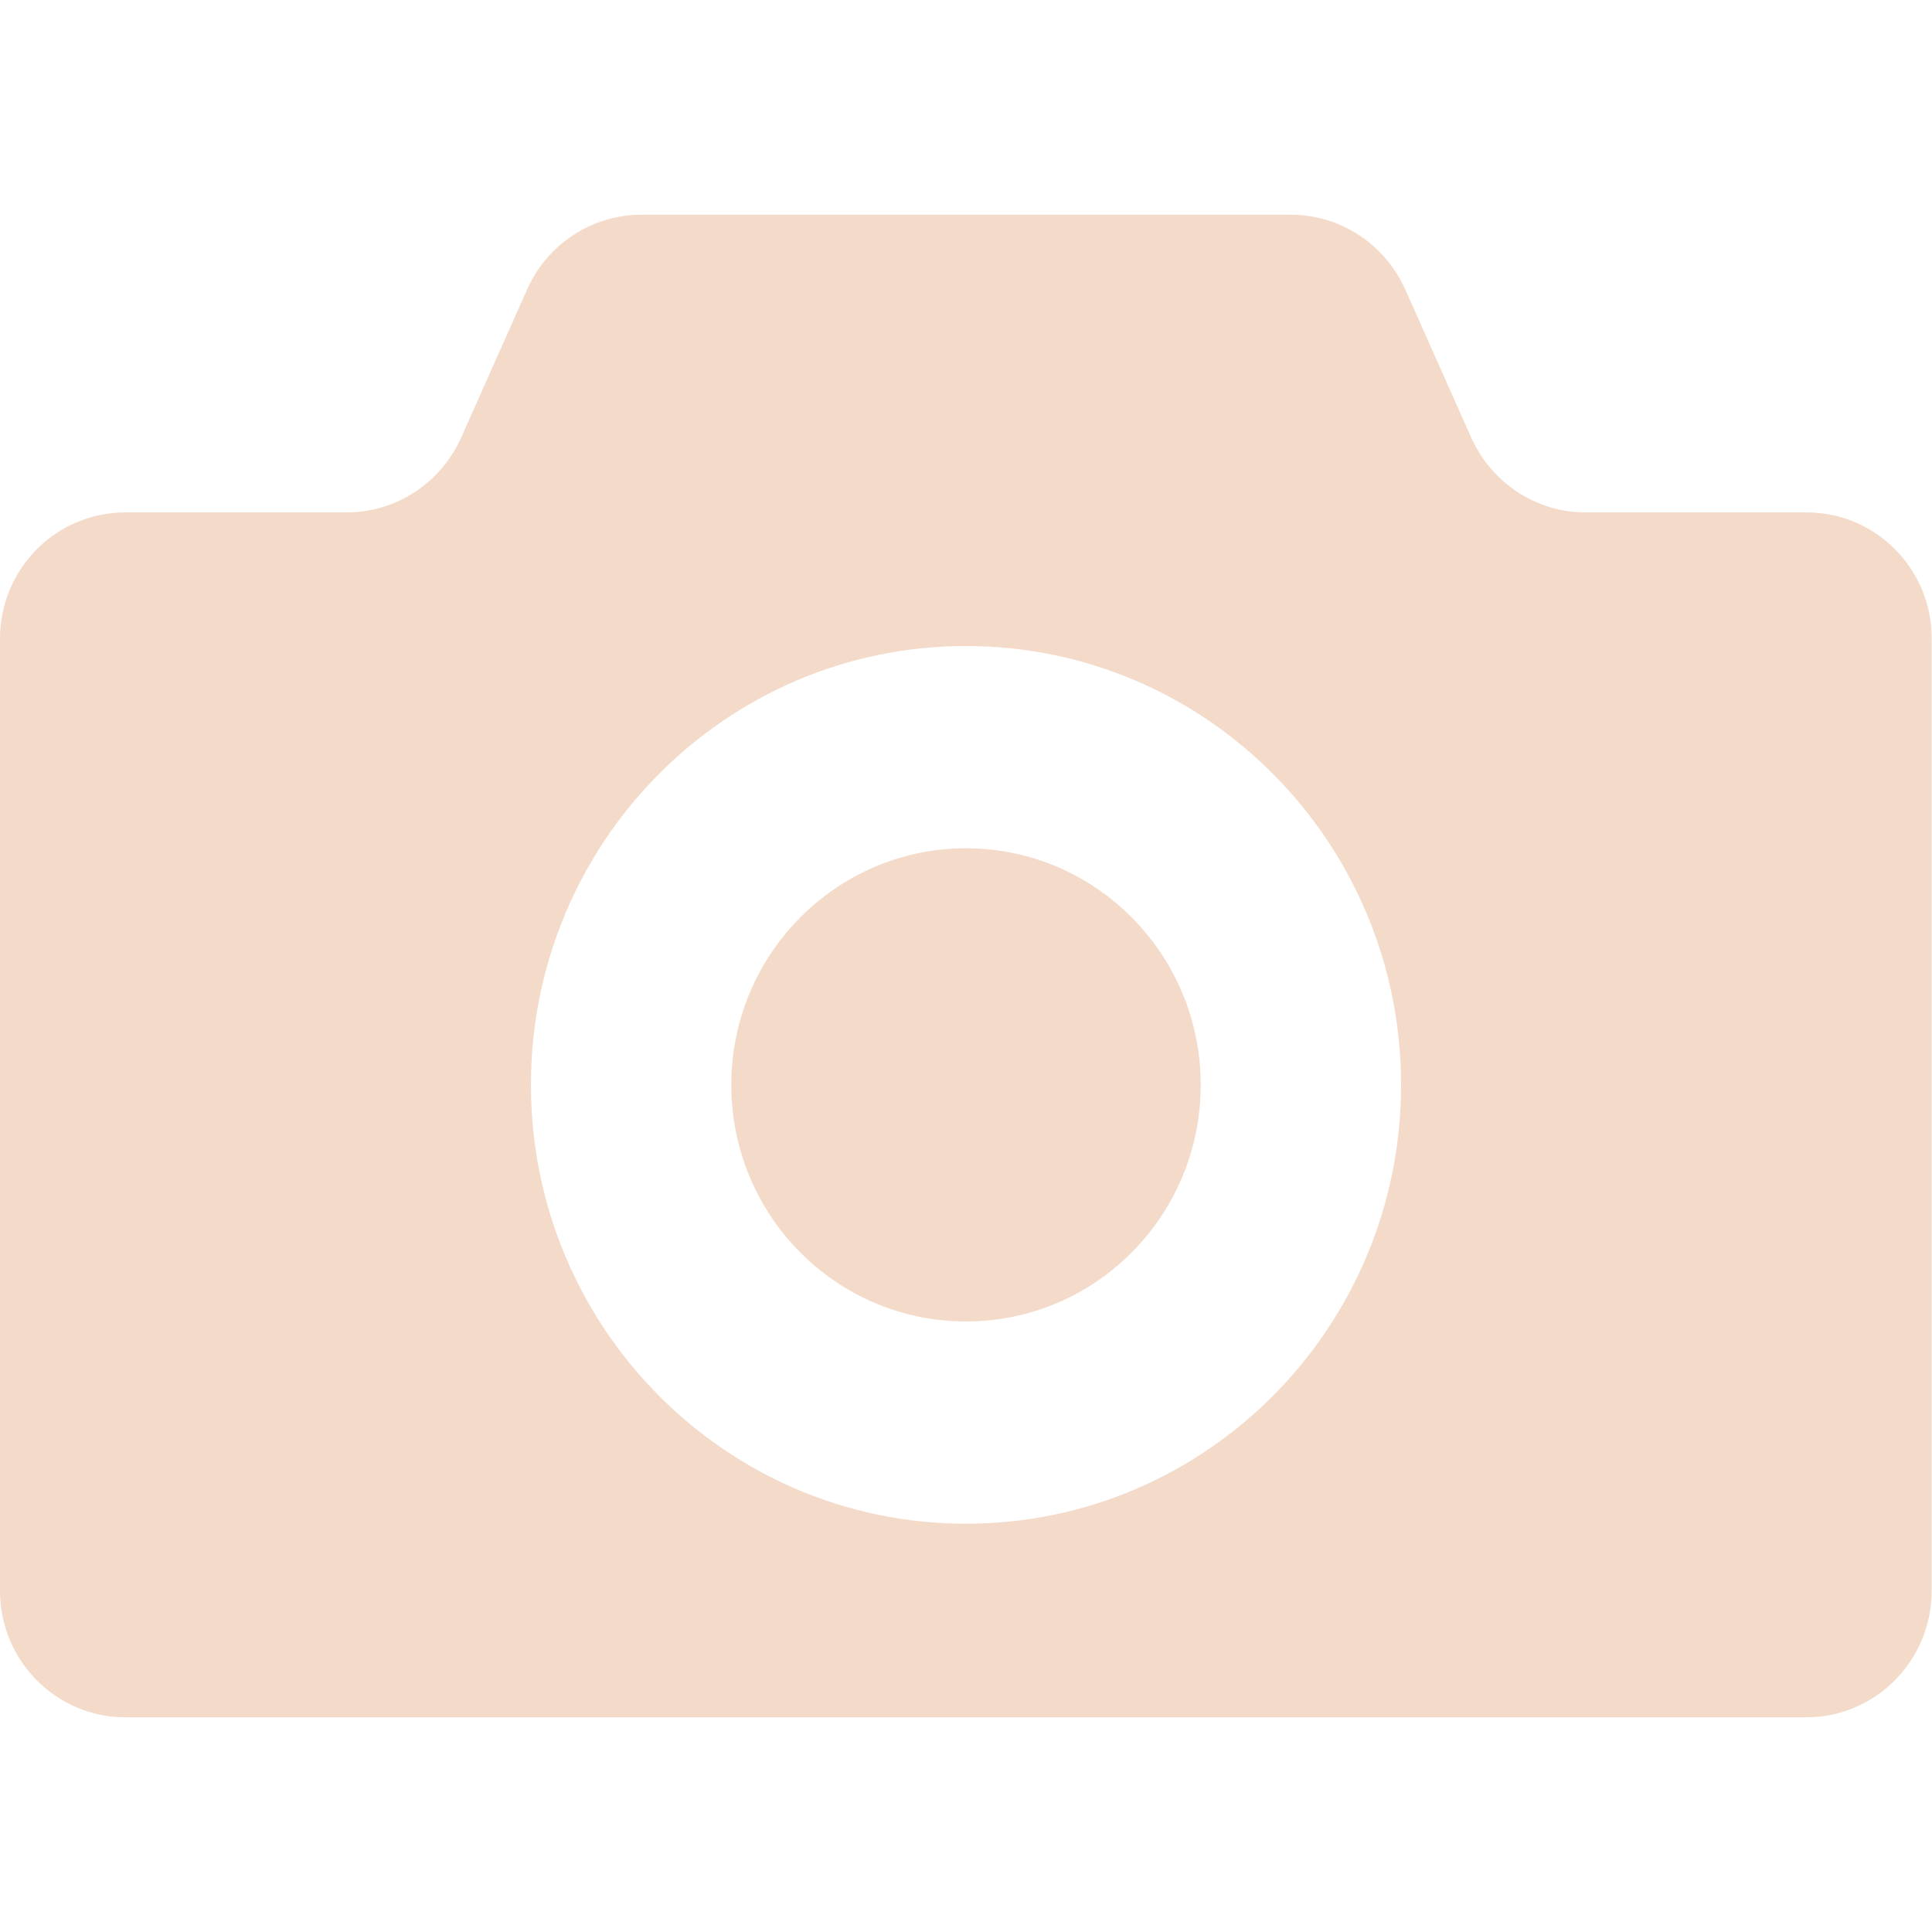<svg enable-background="new 0 0 512 512" viewBox="0 0 512 512" xmlns="http://www.w3.org/2000/svg"><g fill="#f4dac9"><path d="m256 224.8c-34.3 0-62.2 28.1-62.2 62.7s27.8 62.7 62.2 62.7 62.2-28.1 62.2-62.7-27.9-62.7-62.2-62.7z"/><path d="m478.8 135.8h-58.6c-13.1 0-24.9-7.8-30.3-19.8l-17.5-39.3c-5.4-12-17.2-19.8-30.3-19.8h-172.1c-13.1 0-25 7.8-30.3 19.8l-17.5 39.3c-5.4 12-17.2 19.8-30.3 19.8h-58.7c-18.4 0-33.2 15-33.2 33.5v252.3c0 18.5 14.9 33.5 33.2 33.5h244.2 201.3c18.3 0 33.2-15 33.2-33.5v-252.3c.1-18.5-14.8-33.5-33.1-33.5zm-222.8 268c-63.7 0-115.3-52.1-115.3-116.3s51.6-116.3 115.3-116.3 115.3 52.1 115.3 116.3-51.6 116.3-115.3 116.3z"/></g></svg>